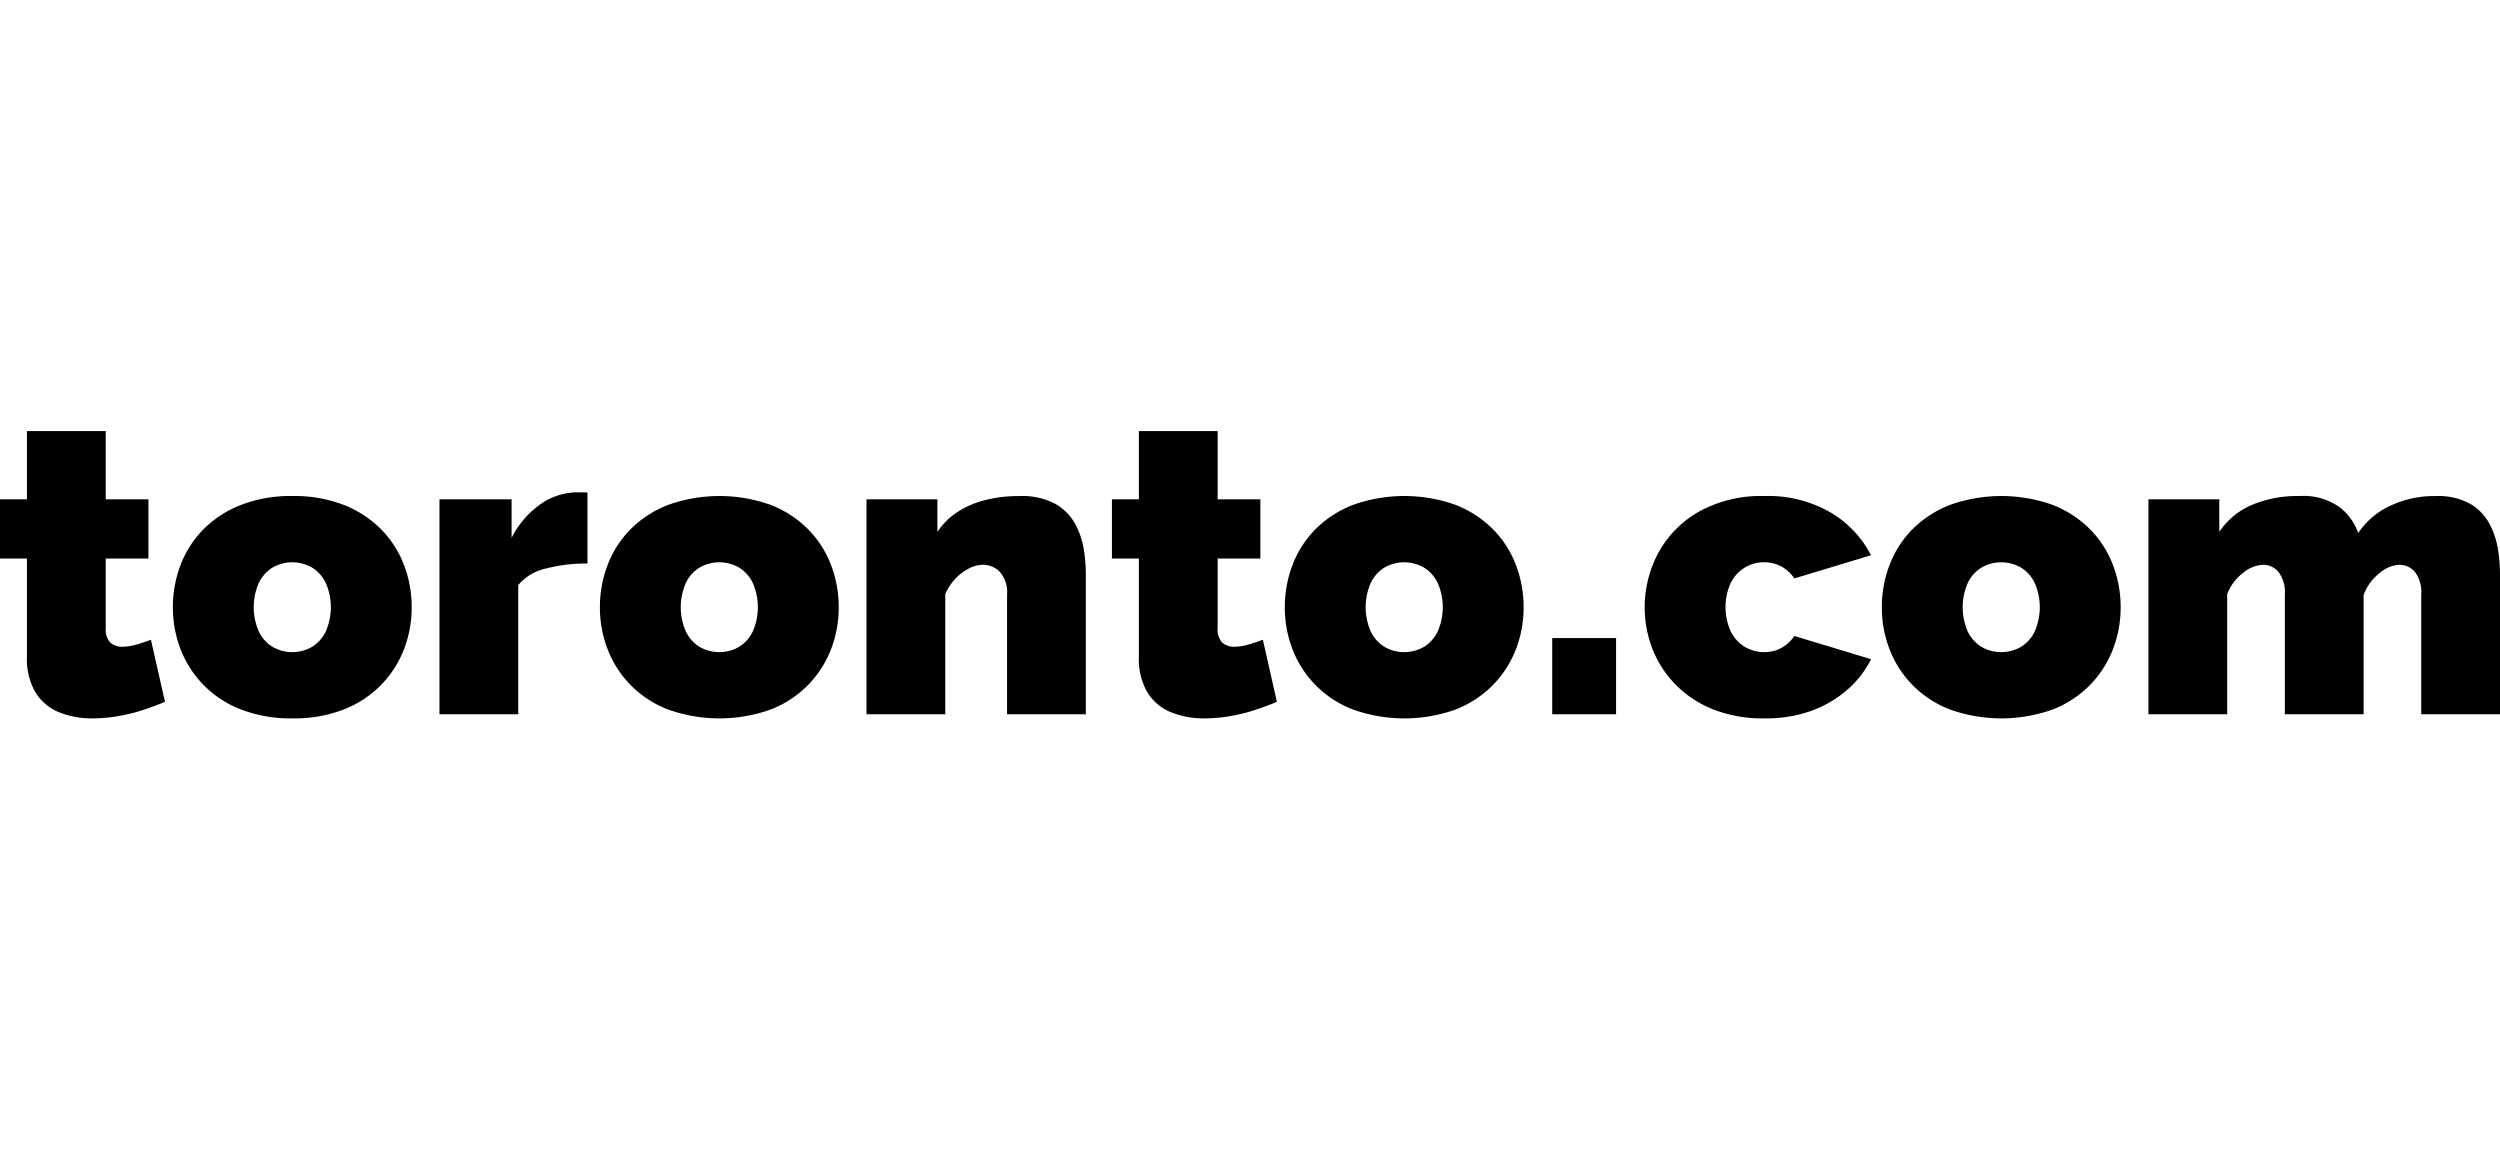 <svg xmlns="http://www.w3.org/2000/svg" width="174" height="80" viewBox="0 0 174 80"><path d="M10.504,44.524a10.867,10.867,0,0,1-1.039.346,3.493,3.493,0,0,1-.923.144,1.229,1.229,0,0,1-.866-.291,1.334,1.334,0,0,1-.317-1.014V38.876h2.972V34.755H7.358V30H1.876v4.755H0v4.121H1.876v6.804A4.605,4.605,0,0,0,2.496,48.236a3.458,3.458,0,0,0,1.659,1.355A6.166,6.166,0,0,0,6.435,50a10.637,10.637,0,0,0,1.717-.144A11.97,11.97,0,0,0,9.883,49.438q.851-.274,1.601-.591Zm13.432,4.852a7.411,7.411,0,0,0,2.597-1.715,7.329,7.329,0,0,0,1.587-2.48,8.07,8.07,0,0,0,.534-2.92,8.185,8.185,0,0,0-.534-2.934,7.149,7.149,0,0,0-1.587-2.48,7.525,7.525,0,0,0-2.597-1.701,9.549,9.549,0,0,0-3.593-.624,9.576,9.576,0,0,0-3.578.624,7.49,7.49,0,0,0-2.611,1.701,7.137,7.137,0,0,0-1.587,2.48,8.176,8.176,0,0,0-.534,2.934,8.062,8.062,0,0,0,.534,2.92,7.269,7.269,0,0,0,4.199,4.194A9.578,9.578,0,0,0,20.343,50,9.551,9.551,0,0,0,23.936,49.376ZM18.006,40.588a2.551,2.551,0,0,1,.952-1.079,2.754,2.754,0,0,1,2.77,0,2.551,2.551,0,0,1,.952,1.079,4.221,4.221,0,0,1,0,3.348,2.549,2.549,0,0,1-.952,1.079,2.756,2.756,0,0,1-2.77,0,2.549,2.549,0,0,1-.952-1.079,4.221,4.221,0,0,1,0-3.348Zm22.883-6.294a1.021,1.021,0,0,0-.245-.029H40.196a4.501,4.501,0,0,0-2.568.821,6.342,6.342,0,0,0-2.02,2.349V34.755H30.587v14.957h5.483V40.72a3.517,3.517,0,0,1,1.933-1.153,11.207,11.207,0,0,1,2.886-.346ZM53.657,49.376A7.411,7.411,0,0,0,56.254,47.662a7.329,7.329,0,0,0,1.587-2.48,8.07,8.07,0,0,0,.534-2.92,8.185,8.185,0,0,0-.534-2.934,7.149,7.149,0,0,0-1.587-2.48,7.525,7.525,0,0,0-2.597-1.701,10.618,10.618,0,0,0-7.171,0,7.49,7.49,0,0,0-2.611,1.701,7.137,7.137,0,0,0-1.587,2.48,8.176,8.176,0,0,0-.534,2.934,8.062,8.062,0,0,0,.534,2.92,7.269,7.269,0,0,0,4.199,4.194,10.618,10.618,0,0,0,7.171,0ZM47.727,40.588a2.551,2.551,0,0,1,.952-1.079,2.754,2.754,0,0,1,2.77,0,2.551,2.551,0,0,1,.952,1.079,4.221,4.221,0,0,1,0,3.348,2.549,2.549,0,0,1-.952,1.079,2.756,2.756,0,0,1-2.77,0,2.549,2.549,0,0,1-.952-1.079,4.221,4.221,0,0,1,0-3.348Zm27.846-.68a10.984,10.984,0,0,0-.144-1.686,5.479,5.479,0,0,0-.606-1.771,3.586,3.586,0,0,0-1.385-1.388,4.917,4.917,0,0,0-2.482-.538,9.571,9.571,0,0,0-2.395.283,6.374,6.374,0,0,0-1.933.836,4.872,4.872,0,0,0-1.385,1.374V34.755H60.308v14.957h5.483v-8.359a3.693,3.693,0,0,1,.693-1.063,3.352,3.352,0,0,1,.952-.723,2.209,2.209,0,0,1,.981-.259,1.626,1.626,0,0,1,1.169.492,2.145,2.145,0,0,1,.505,1.589v8.323H75.573Zm12.321,4.616a10.878,10.878,0,0,1-1.039.346,3.492,3.492,0,0,1-.923.144,1.23,1.23,0,0,1-.866-.291,1.334,1.334,0,0,1-.317-1.014V38.876h2.972V34.755H84.749V30H79.266v4.755H77.39v4.121h1.876v6.804a4.605,4.605,0,0,0,.62,2.555,3.458,3.458,0,0,0,1.659,1.355A6.166,6.166,0,0,0,83.825,50a10.637,10.637,0,0,0,1.717-.144,11.964,11.964,0,0,0,1.731-.418q.851-.274,1.601-.591Zm13.432,4.852a7.411,7.411,0,0,0,2.597-1.715,7.329,7.329,0,0,0,1.587-2.48,8.07,8.07,0,0,0,.534-2.92,8.185,8.185,0,0,0-.534-2.934,7.149,7.149,0,0,0-1.587-2.48,7.525,7.525,0,0,0-2.597-1.701,10.618,10.618,0,0,0-7.171,0,7.491,7.491,0,0,0-2.611,1.701A7.136,7.136,0,0,0,89.957,39.329a8.176,8.176,0,0,0-.534,2.934,8.062,8.062,0,0,0,.534,2.92,7.27,7.27,0,0,0,4.199,4.194,10.618,10.618,0,0,0,7.171,0ZM95.396,40.588a2.551,2.551,0,0,1,.952-1.079,2.754,2.754,0,0,1,2.77,0A2.551,2.551,0,0,1,100.071,40.588a4.221,4.221,0,0,1,0,3.348,2.55,2.55,0,0,1-.952,1.079,2.756,2.756,0,0,1-2.77,0,2.549,2.549,0,0,1-.952-1.079,4.221,4.221,0,0,1,0-3.348ZM112.479,49.712V44.409h-4.444v5.303Zm13.606-.245a7.934,7.934,0,0,0,2.482-1.455,6.955,6.955,0,0,0,1.659-2.132L124.887,44.265a2.599,2.599,0,0,1-.563.605,2.443,2.443,0,0,1-.707.389,2.691,2.691,0,0,1-2.193-.244,2.643,2.643,0,0,1-.967-1.079,4.096,4.096,0,0,1,0-3.362,2.663,2.663,0,0,1,.967-1.065,2.533,2.533,0,0,1,1.356-.374,2.485,2.485,0,0,1,1.197.288,2.598,2.598,0,0,1,.909.836l5.338-1.614a7.396,7.396,0,0,0-2.799-2.968,8.666,8.666,0,0,0-4.617-1.153,8.94,8.94,0,0,0-4.545,1.077A7.307,7.307,0,0,0,115.437,38.45a8.02,8.02,0,0,0-.418,6.732,7.395,7.395,0,0,0,1.616,2.48,7.552,7.552,0,0,0,2.611,1.715A9.464,9.464,0,0,0,122.809,50,9.334,9.334,0,0,0,126.085,49.467Zm16.794-.09a7.412,7.412,0,0,0,2.597-1.715,7.329,7.329,0,0,0,1.587-2.48,8.07,8.07,0,0,0,.534-2.92,8.185,8.185,0,0,0-.534-2.934,7.149,7.149,0,0,0-1.587-2.48,7.525,7.525,0,0,0-2.597-1.701,10.618,10.618,0,0,0-7.171,0,7.491,7.491,0,0,0-2.611,1.701,7.136,7.136,0,0,0-1.587,2.48,8.176,8.176,0,0,0-.534,2.934,8.062,8.062,0,0,0,.534,2.92,7.27,7.27,0,0,0,4.199,4.194,10.618,10.618,0,0,0,7.171,0Zm-5.93-8.788a2.551,2.551,0,0,1,.952-1.079,2.754,2.754,0,0,1,2.77,0,2.55,2.55,0,0,1,.952,1.079,4.22,4.22,0,0,1,0,3.348,2.548,2.548,0,0,1-.952,1.079,2.756,2.756,0,0,1-2.77,0,2.549,2.549,0,0,1-.952-1.079,4.221,4.221,0,0,1,0-3.348ZM174,39.908a10.984,10.984,0,0,0-.144-1.686,5.681,5.681,0,0,0-.592-1.771,3.535,3.535,0,0,0-1.342-1.388,4.621,4.621,0,0,0-2.395-.538,7.233,7.233,0,0,0-3.174.68,5.414,5.414,0,0,0-2.222,1.898,3.87,3.87,0,0,0-1.27-1.785,4.333,4.333,0,0,0-2.828-.793,8.087,8.087,0,0,0-3.347.638,5.122,5.122,0,0,0-2.222,1.856V34.755h-4.934v14.957h5.483v-8.359a3.307,3.307,0,0,1,1.097-1.472,2.349,2.349,0,0,1,1.385-.573,1.412,1.412,0,0,1,1.082.492,2.326,2.326,0,0,1,.447,1.589v8.323h5.483V41.417a3.403,3.403,0,0,1,1.097-1.518,2.312,2.312,0,0,1,1.385-.591,1.412,1.412,0,0,1,1.082.492,2.326,2.326,0,0,1,.447,1.589v8.323H174Z"/></svg>